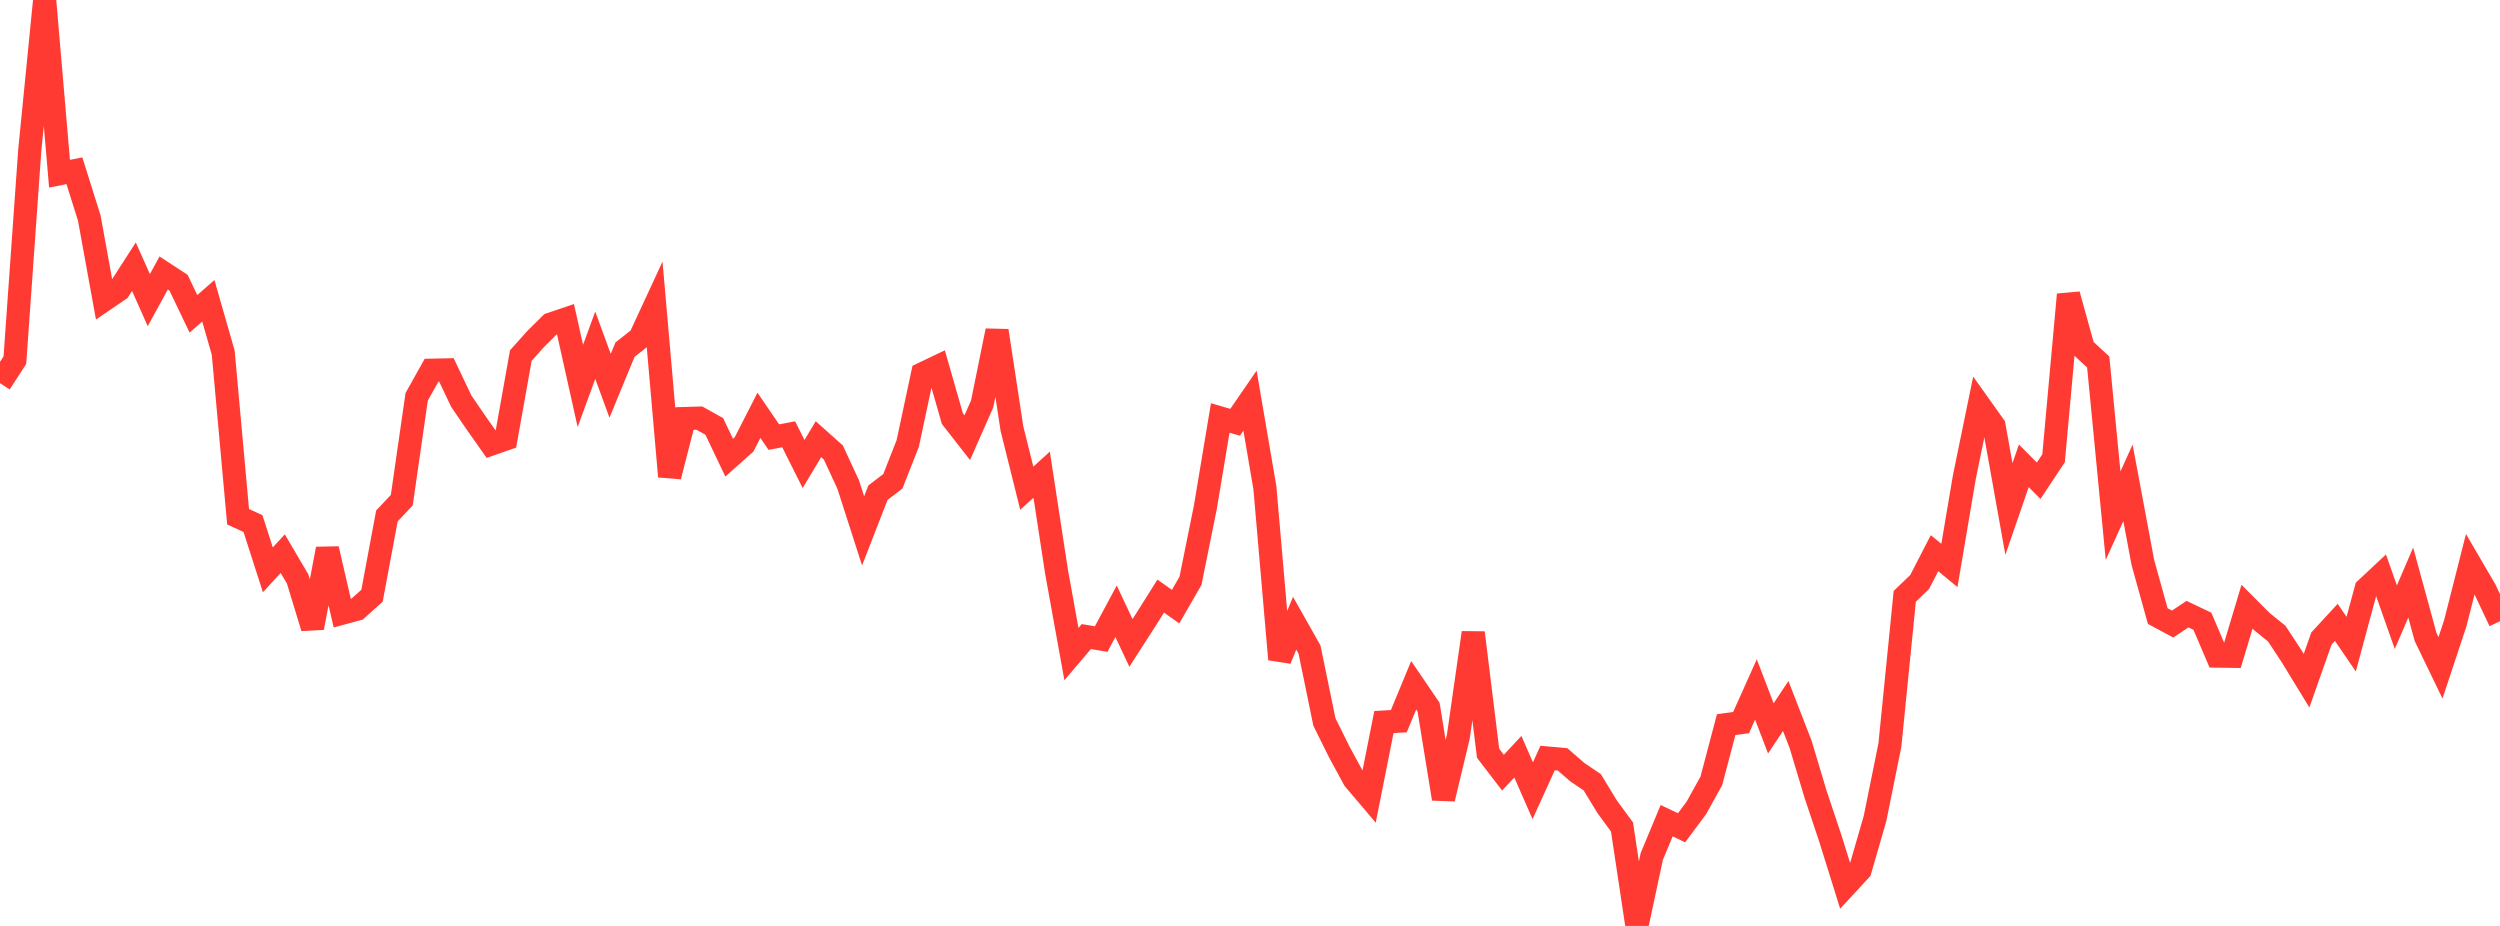 <?xml version="1.0" standalone="no"?>
<!DOCTYPE svg PUBLIC "-//W3C//DTD SVG 1.1//EN" "http://www.w3.org/Graphics/SVG/1.1/DTD/svg11.dtd">

<svg width="135" height="50" viewBox="0 0 135 50" preserveAspectRatio="none" 
  xmlns="http://www.w3.org/2000/svg"
  xmlns:xlink="http://www.w3.org/1999/xlink">


<polyline points="0.0, 20.691 0.804, 19.447 1.607, 8.119 2.411, 0.0 3.214, 9.38 4.018, 9.221 4.821, 11.775 5.625, 16.197 6.429, 15.649 7.232, 14.402 8.036, 16.207 8.839, 14.742 9.643, 15.268 10.446, 16.948 11.25, 16.242 12.054, 19.046 12.857, 27.905 13.661, 28.273 14.464, 30.77 15.268, 29.897 16.071, 31.262 16.875, 33.899 17.679, 29.639 18.482, 33.11 19.286, 32.891 20.089, 32.17 20.893, 27.861 21.696, 27.009 22.5, 21.428 23.304, 19.991 24.107, 19.975 24.911, 21.666 25.714, 22.84 26.518, 23.981 27.321, 23.701 28.125, 19.2 28.929, 18.302 29.732, 17.506 30.536, 17.234 31.339, 20.841 32.143, 18.642 32.946, 20.833 33.75, 18.882 34.554, 18.249 35.357, 16.517 36.161, 25.729 36.964, 22.601 37.768, 22.578 38.571, 23.028 39.375, 24.715 40.179, 23.998 40.982, 22.427 41.786, 23.603 42.589, 23.452 43.393, 25.057 44.196, 23.716 45.0, 24.433 45.804, 26.169 46.607, 28.667 47.411, 26.603 48.214, 25.992 49.018, 23.947 49.821, 20.183 50.625, 19.799 51.429, 22.607 52.232, 23.635 53.036, 21.812 53.839, 17.859 54.643, 23.135 55.446, 26.364 56.25, 25.634 57.054, 30.881 57.857, 35.321 58.661, 34.375 59.464, 34.51 60.268, 33.009 61.071, 34.718 61.875, 33.468 62.679, 32.19 63.482, 32.758 64.286, 31.366 65.089, 27.391 65.893, 22.57 66.696, 22.803 67.5, 21.634 68.304, 26.341 69.107, 35.605 69.911, 33.655 70.714, 35.077 71.518, 38.987 72.321, 40.606 73.125, 42.085 73.929, 43.033 74.732, 38.991 75.536, 38.944 76.339, 37.004 77.143, 38.185 77.946, 43.134 78.75, 39.779 79.554, 34.167 80.357, 40.675 81.161, 41.723 81.964, 40.862 82.768, 42.7 83.571, 40.933 84.375, 41.004 85.179, 41.7 85.982, 42.243 86.786, 43.564 87.589, 44.659 88.393, 50.0 89.196, 46.248 90.0, 44.317 90.804, 44.7 91.607, 43.621 92.411, 42.17 93.214, 39.13 94.018, 39.021 94.821, 37.231 95.625, 39.333 96.429, 38.124 97.232, 40.194 98.036, 42.875 98.839, 45.278 99.643, 47.853 100.446, 46.984 101.25, 44.206 102.054, 40.233 102.857, 32.203 103.661, 31.429 104.464, 29.873 105.268, 30.534 106.071, 25.787 106.875, 21.868 107.679, 22.997 108.482, 27.486 109.286, 25.155 110.089, 25.961 110.893, 24.747 111.696, 15.907 112.5, 18.804 113.304, 19.548 114.107, 27.847 114.911, 26.073 115.714, 30.373 116.518, 33.268 117.321, 33.699 118.125, 33.164 118.929, 33.547 119.732, 35.43 120.536, 35.441 121.339, 32.761 122.143, 33.566 122.946, 34.217 123.75, 35.44 124.554, 36.757 125.357, 34.481 126.161, 33.608 126.964, 34.786 127.768, 31.802 128.571, 31.051 129.375, 33.329 130.179, 31.457 130.982, 34.399 131.786, 36.063 132.589, 33.641 133.393, 30.47 134.196, 31.845 135.0, 33.547" fill="none" stroke="#ff3a33" stroke-width="1.25"/>

</svg>